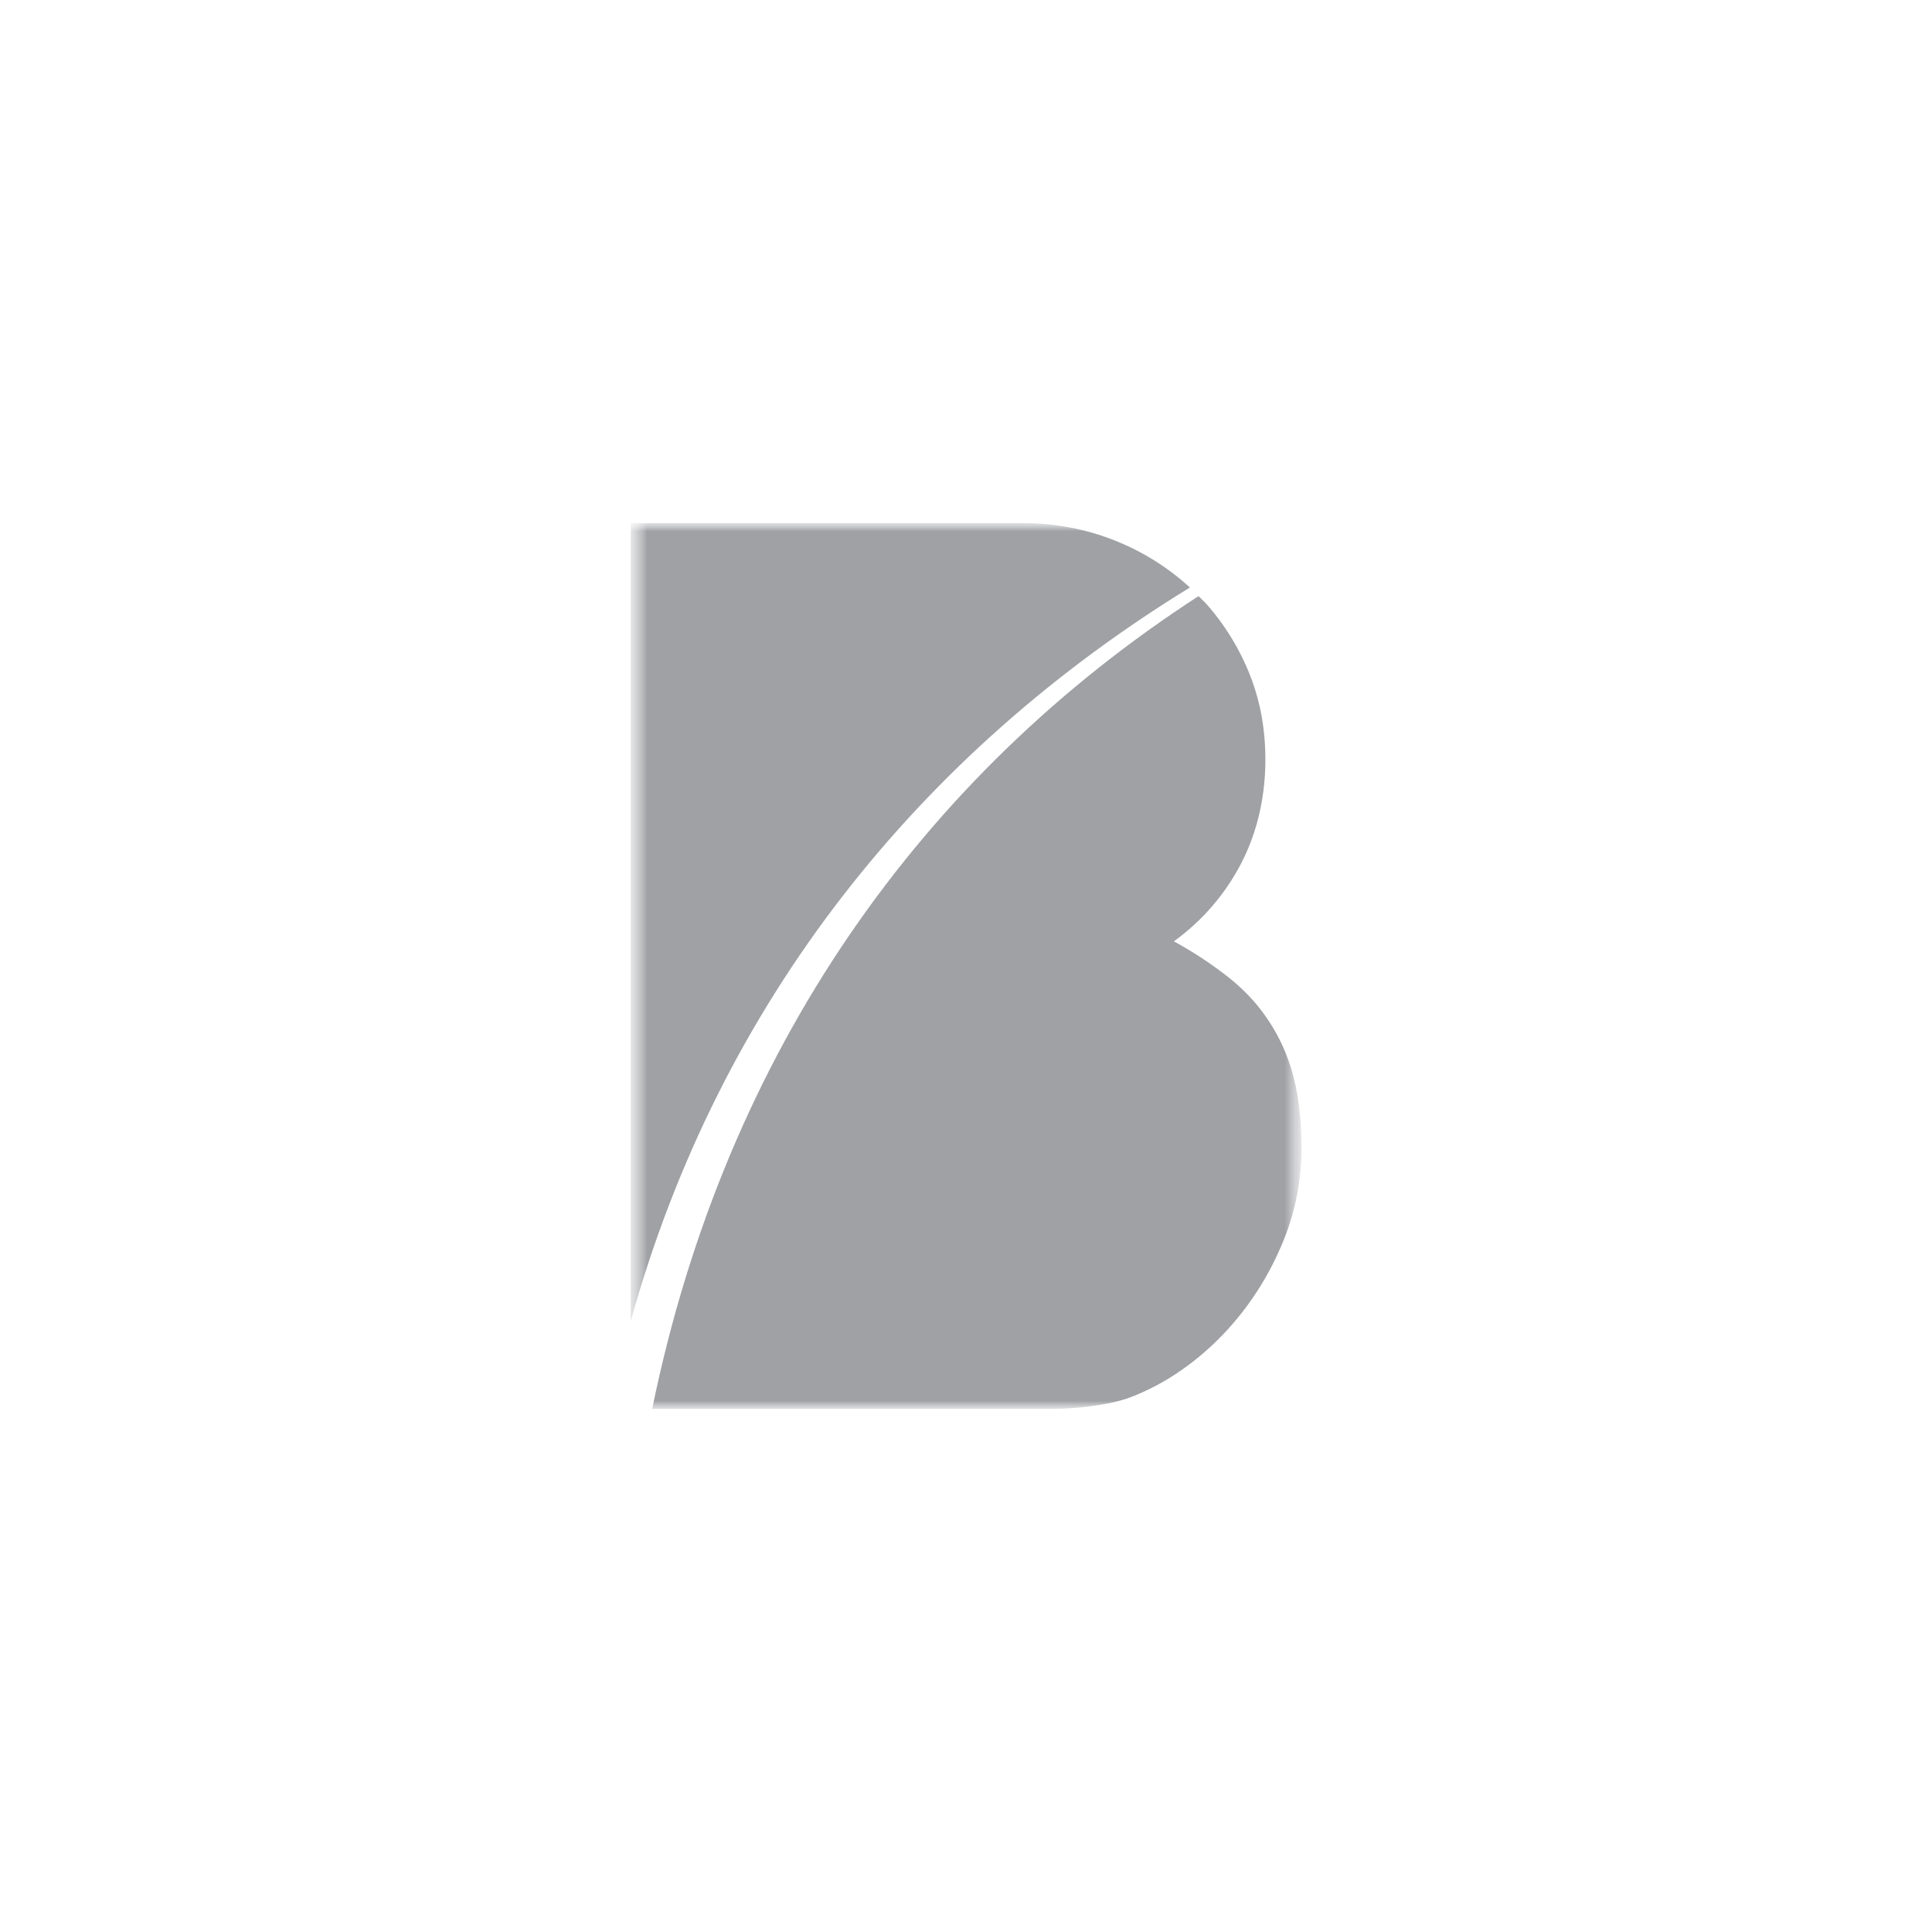 <svg width="100" height="100" viewBox="0 0 100 100" fill="none" xmlns="http://www.w3.org/2000/svg">
<mask id="mask0_774_10574" style="mask-type:luminance" maskUnits="userSpaceOnUse" x="32" y="27" width="36" height="46">
<path d="M67.442 27H32.559V73H67.442V27Z" fill="white"/>
</mask>
<g mask="url(#mask0_774_10574)">
<mask id="mask1_774_10574" style="mask-type:luminance" maskUnits="userSpaceOnUse" x="32" y="27" width="36" height="46">
<path d="M67.442 27H32.559V73H67.442V27Z" fill="white"/>
</mask>
<g mask="url(#mask1_774_10574)">
<path d="M61.589 30.409C60.463 29.377 59.16 28.558 57.741 27.992C56.215 27.381 54.585 27.071 52.94 27.078H32.647V68.378C37.257 51.791 47.636 38.968 61.589 30.409ZM66.951 55.736C66.578 54.276 65.865 52.924 64.868 51.792C64.495 51.372 64.086 50.985 63.648 50.633C62.742 49.914 61.775 49.276 60.759 48.724C62.216 47.674 63.406 46.297 64.235 44.703C65.31 42.643 65.663 40.256 65.427 37.958C65.305 36.73 64.983 35.529 64.472 34.405C63.972 33.29 63.311 32.255 62.509 31.334C62.361 31.165 62.192 31.015 62.035 30.855C47.754 40.111 37.566 54.343 33.757 72.922H54.581C55.639 72.922 57.438 72.729 58.489 72.332C60.414 71.605 62.136 70.347 63.522 68.84C64.681 67.571 65.619 66.117 66.295 64.537C67.007 62.922 67.371 61.175 67.364 59.41C67.365 58.018 67.226 56.795 66.953 55.737L66.951 55.736Z" fill="#9FA1A4"/>
</g>
</g>
</svg>
